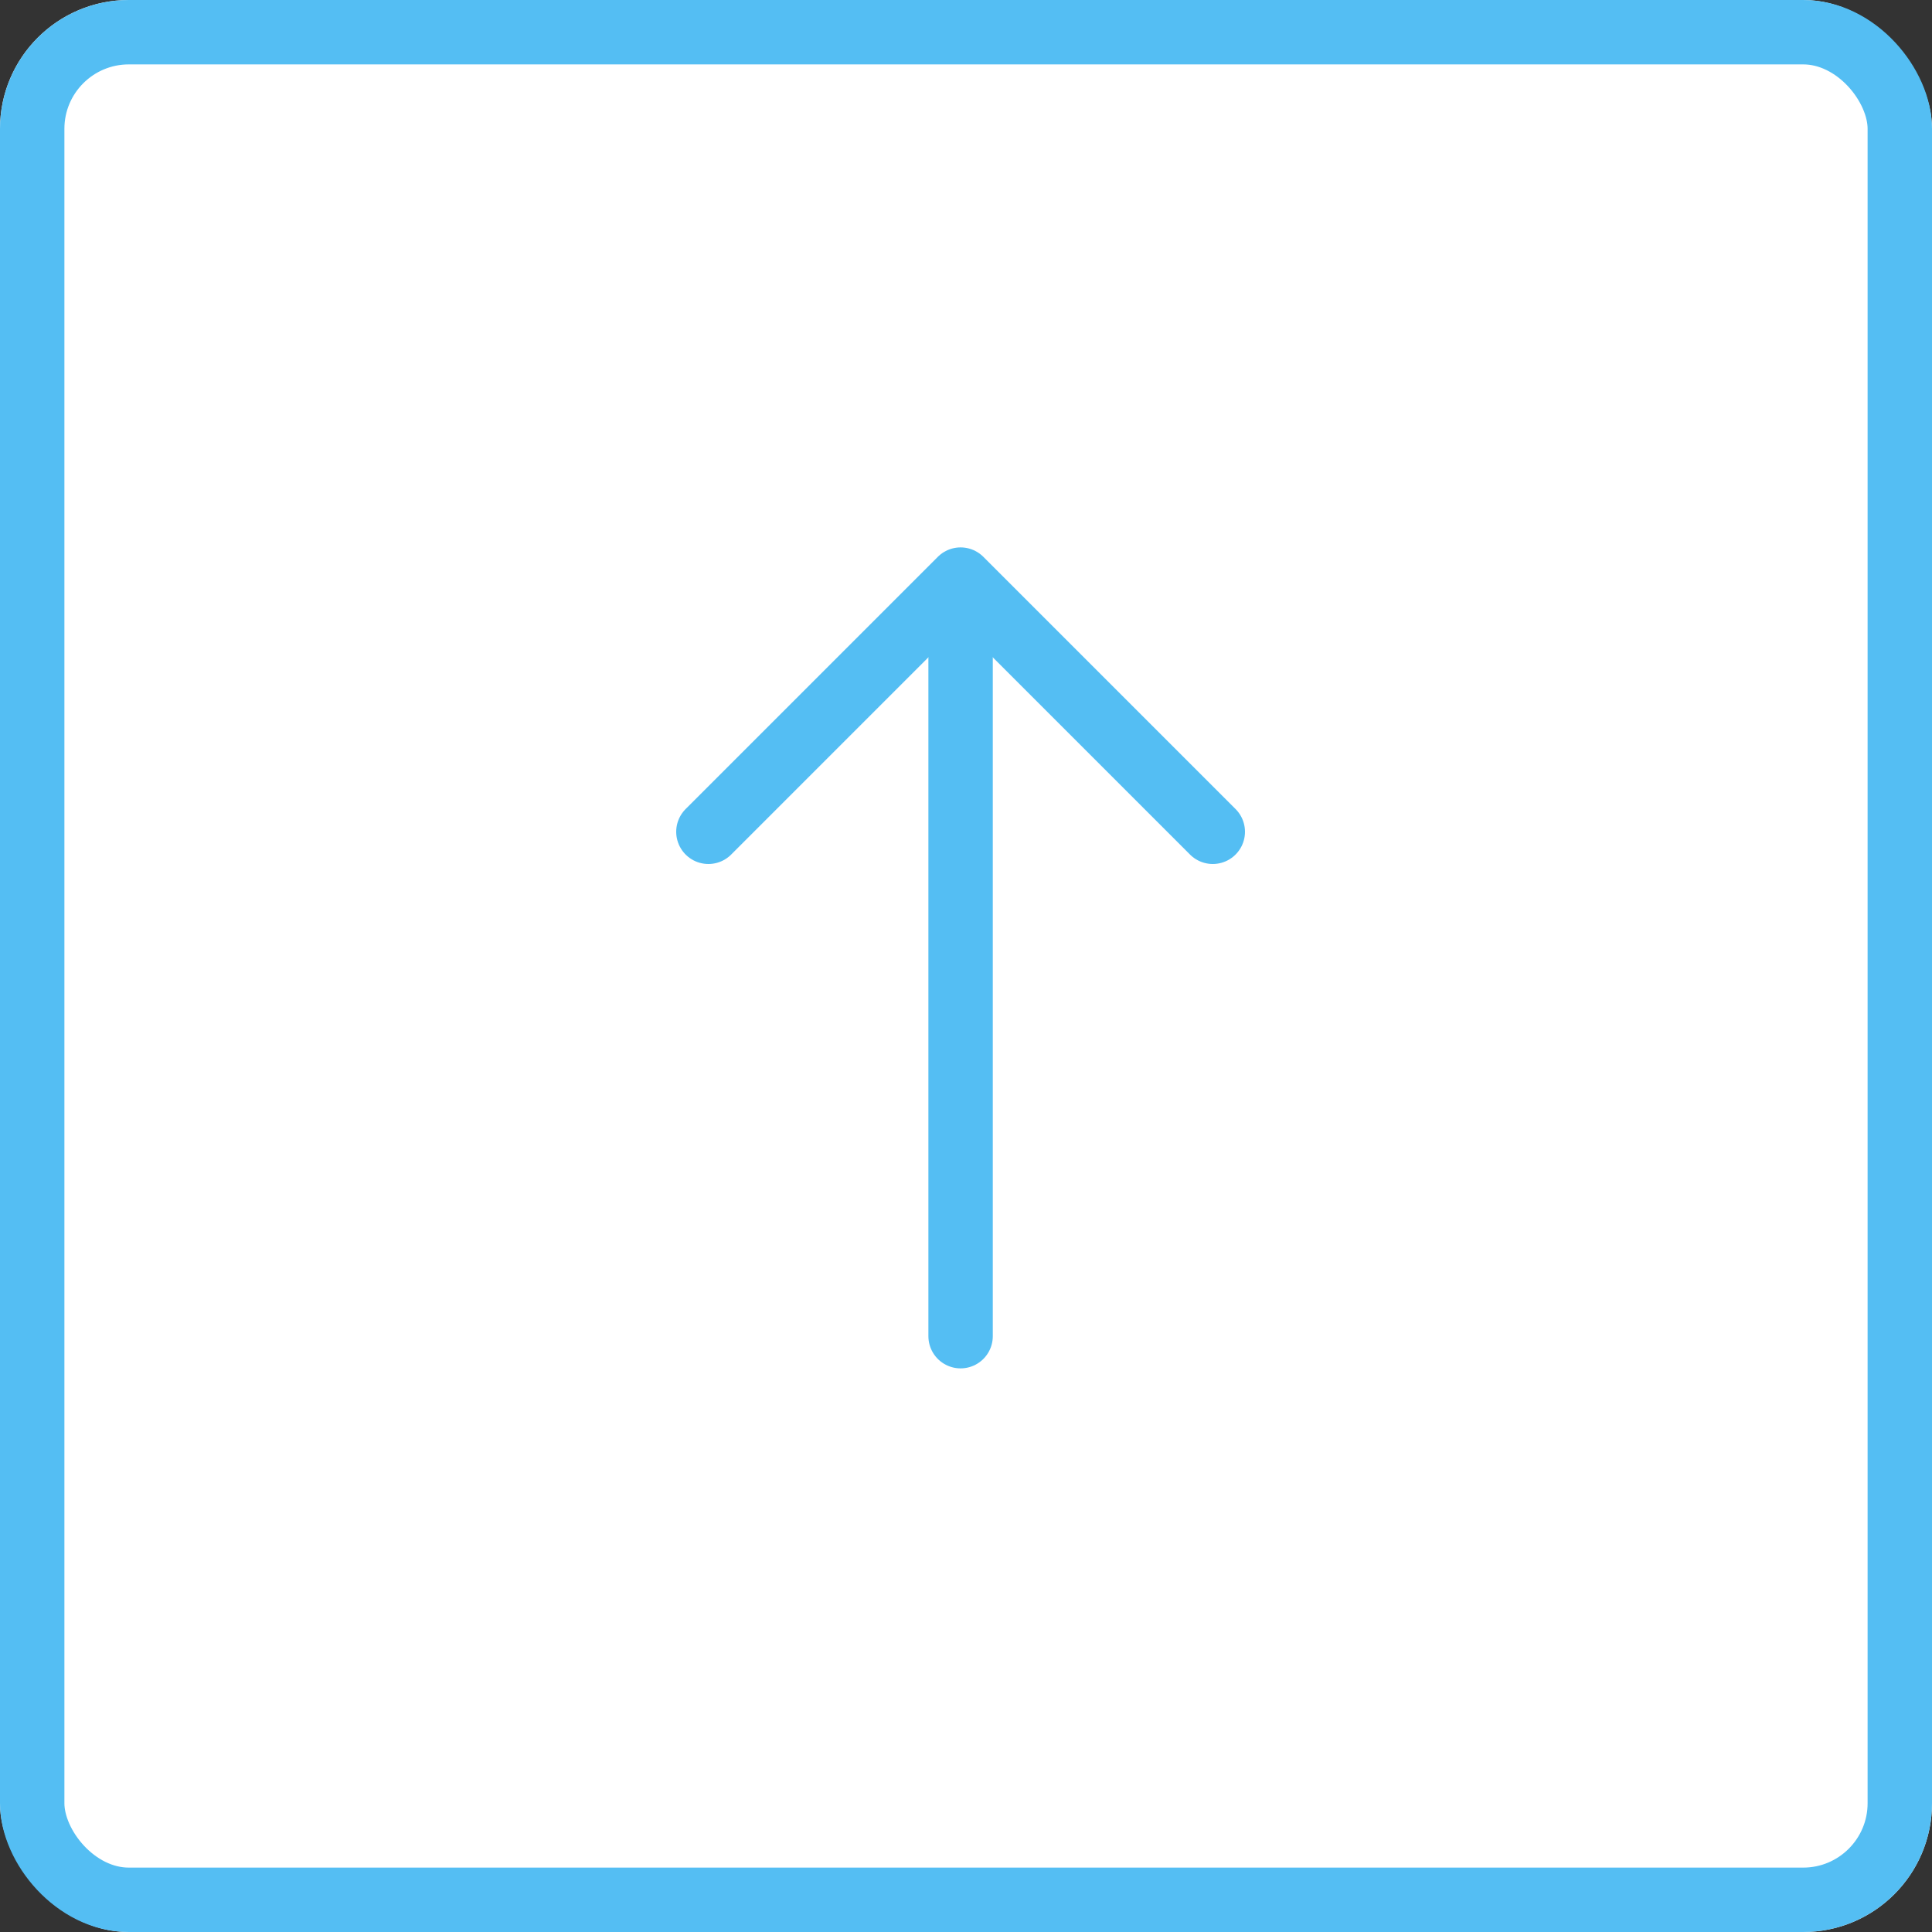 <svg xmlns="http://www.w3.org/2000/svg" width="60" height="60" viewBox="0 0 60 60">
  <rect x="0" y="0" width="60" height="60" fill="#333333" stroke="none"/>
  <g id="グループ_87" data-name="グループ 87" transform="translate(-1820 -7035)">
    <g id="長方形_1084" data-name="長方形 1084" transform="translate(1820 7035)" fill="#fff" stroke="#54bef3" stroke-width="2">
      <rect width="60" height="60" rx="4" stroke="none"/>
      <rect x="1" y="1" width="58" height="58" rx="3" fill="none"/>
    </g>
    <g id="グループ_67" data-name="グループ 67" transform="translate(-2955.5 7928.996) rotate(-90)">
      <line id="線_1" data-name="線 1" x2="23.273" transform="translate(852.5 4805.332)" fill="none" stroke="#54bef3" stroke-linecap="round" stroke-linejoin="round" stroke-width="2"/>
      <path id="パス_3" data-name="パス 3" d="M6.833,1l7.832,7.832L6.833,16.664" transform="translate(861.331 4796.5)" fill="none" stroke="#54bef3" stroke-linecap="round" stroke-linejoin="round" stroke-width="2"/>
    </g>
  </g>
</svg>
